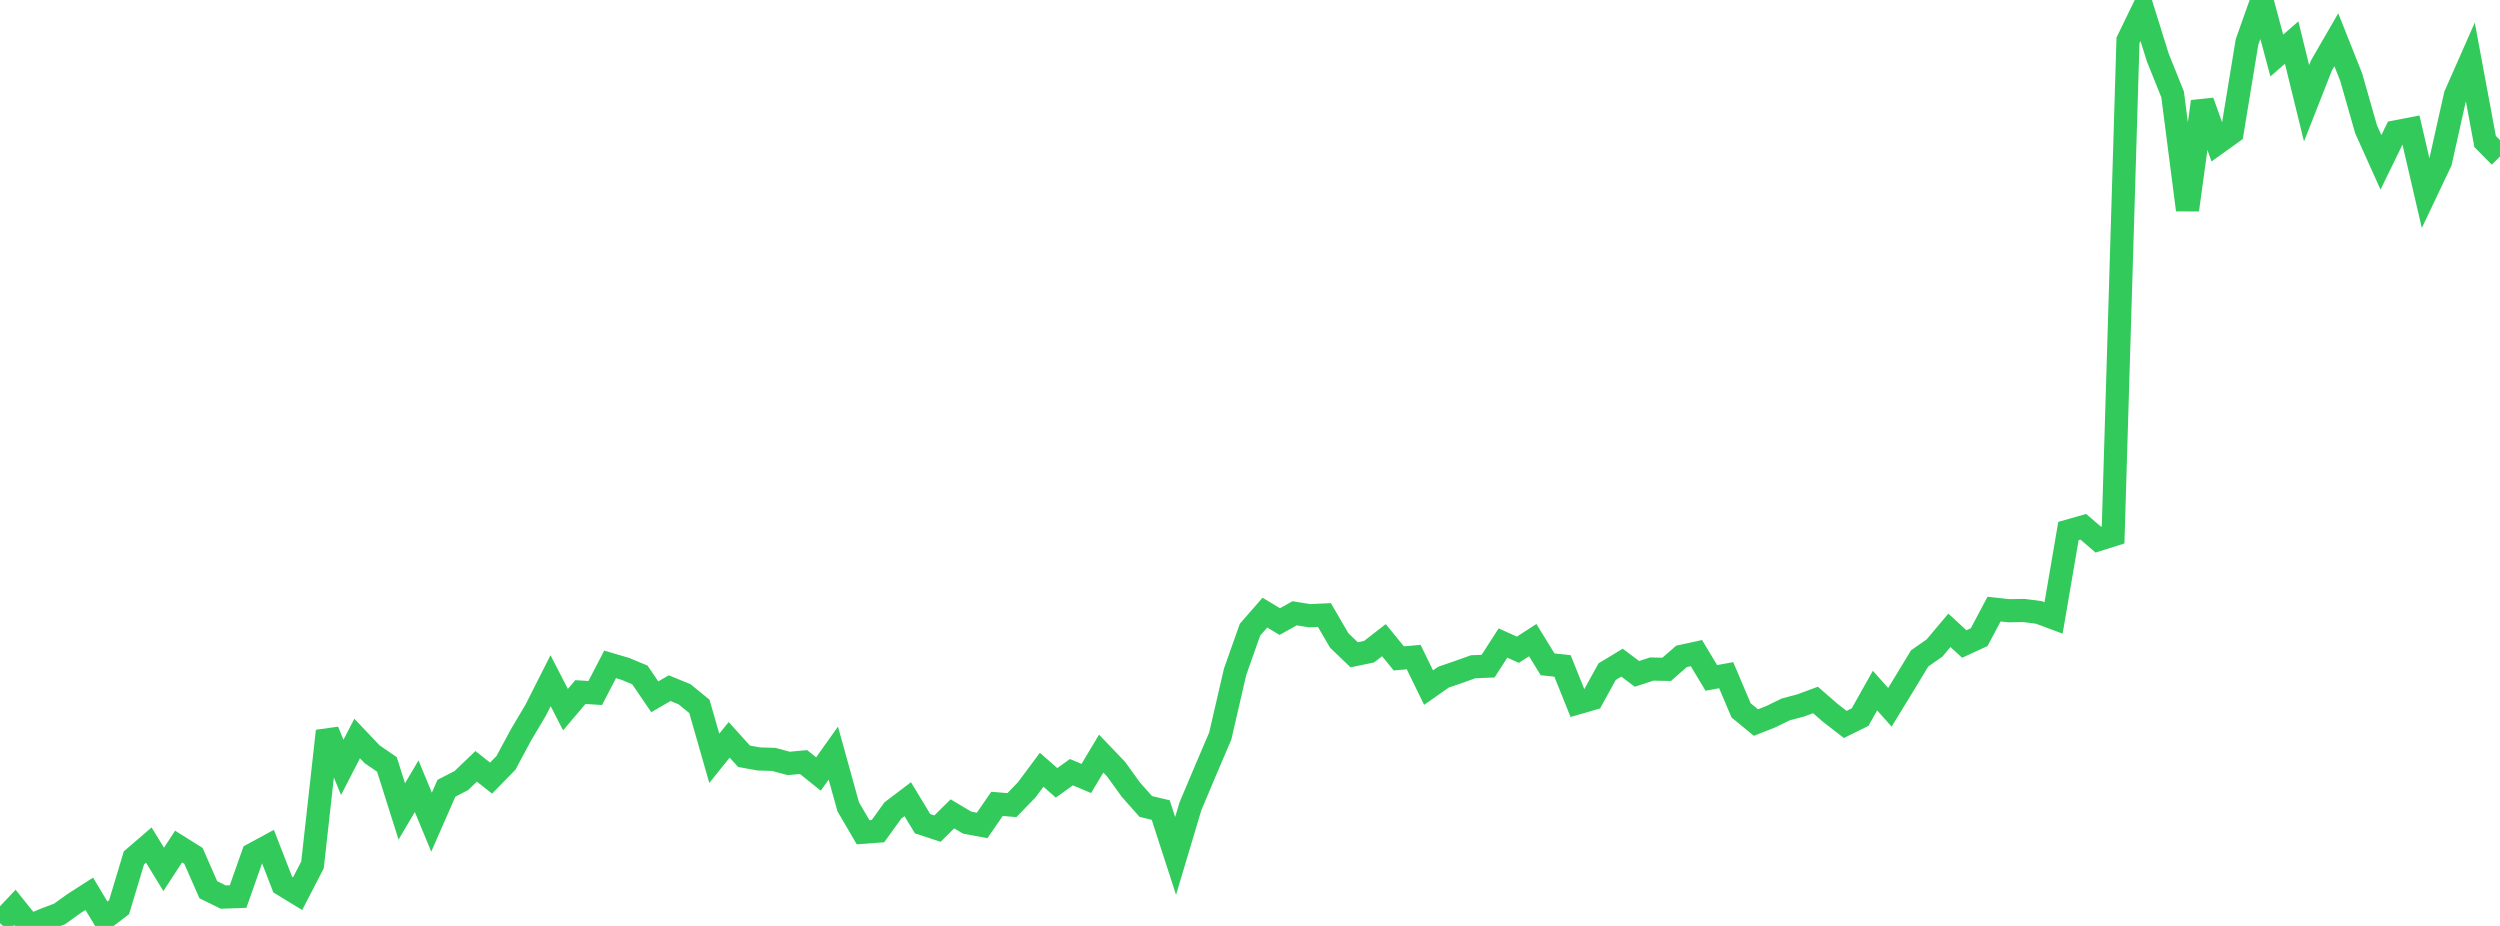 <?xml version="1.0" standalone="no"?>
<!DOCTYPE svg PUBLIC "-//W3C//DTD SVG 1.1//EN" "http://www.w3.org/Graphics/SVG/1.1/DTD/svg11.dtd">

<svg width="135" height="50" viewBox="0 0 135 50" preserveAspectRatio="none" 
  xmlns="http://www.w3.org/2000/svg"
  xmlns:xlink="http://www.w3.org/1999/xlink">


<polyline points="0.0, 49.85 0.804, 48.997 1.607, 50.0 2.411, 49.657 3.214, 49.354 4.018, 48.779 4.821, 48.265 5.625, 49.605 6.429, 48.992 7.232, 46.326 8.036, 45.635 8.839, 46.947 9.643, 45.712 10.446, 46.215 11.25, 48.047 12.054, 48.442 12.857, 48.413 13.661, 46.134 14.464, 45.699 15.268, 47.768 16.071, 48.258 16.875, 46.706 17.679, 39.476 18.482, 41.439 19.286, 39.879 20.089, 40.726 20.893, 41.278 21.696, 43.816 22.5, 42.457 23.304, 44.396 24.107, 42.566 24.911, 42.151 25.714, 41.383 26.518, 42.017 27.321, 41.196 28.125, 39.701 28.929, 38.346 29.732, 36.756 30.536, 38.321 31.339, 37.372 32.143, 37.422 32.946, 35.876 33.75, 36.113 34.554, 36.446 35.357, 37.627 36.161, 37.161 36.964, 37.489 37.768, 38.145 38.571, 40.949 39.375, 39.951 40.179, 40.839 40.982, 40.984 41.786, 41.008 42.589, 41.225 43.393, 41.151 44.196, 41.796 45.0, 40.667 45.804, 43.568 46.607, 44.941 47.411, 44.881 48.214, 43.766 49.018, 43.157 49.821, 44.481 50.625, 44.744 51.429, 43.948 52.232, 44.424 53.036, 44.573 53.839, 43.408 54.643, 43.477 55.446, 42.647 56.25, 41.566 57.054, 42.274 57.857, 41.698 58.661, 42.037 59.464, 40.695 60.268, 41.534 61.071, 42.647 61.875, 43.551 62.679, 43.742 63.482, 46.219 64.286, 43.533 65.089, 41.63 65.893, 39.746 66.696, 36.275 67.5, 34.003 68.304, 33.082 69.107, 33.565 69.911, 33.117 70.714, 33.249 71.518, 33.211 72.321, 34.588 73.125, 35.358 73.929, 35.191 74.732, 34.569 75.536, 35.554 76.339, 35.483 77.143, 37.131 77.946, 36.568 78.75, 36.29 79.554, 36.004 80.357, 35.972 81.161, 34.724 81.964, 35.086 82.768, 34.568 83.571, 35.874 84.375, 35.96 85.179, 37.96 85.982, 37.729 86.786, 36.269 87.589, 35.783 88.393, 36.389 89.196, 36.128 90.0, 36.144 90.804, 35.443 91.607, 35.268 92.411, 36.607 93.214, 36.46 94.018, 38.358 94.821, 39.018 95.625, 38.701 96.429, 38.308 97.232, 38.096 98.036, 37.798 98.839, 38.496 99.643, 39.119 100.446, 38.723 101.25, 37.291 102.054, 38.194 102.857, 36.882 103.661, 35.554 104.464, 34.993 105.268, 34.037 106.071, 34.778 106.875, 34.407 107.679, 32.892 108.482, 32.979 109.286, 32.966 110.089, 33.069 110.893, 33.368 111.696, 28.676 112.5, 28.446 113.304, 29.138 114.107, 28.885 114.911, 2.181 115.714, 0.525 116.518, 3.099 117.321, 5.098 118.125, 11.335 118.929, 5.486 119.732, 7.728 120.536, 7.151 121.339, 2.266 122.143, 0.0 122.946, 2.998 123.75, 2.298 124.554, 5.579 125.357, 3.536 126.161, 2.146 126.964, 4.165 127.768, 6.982 128.571, 8.767 129.375, 7.118 130.179, 6.963 130.982, 10.427 131.786, 8.735 132.589, 5.148 133.393, 3.324 134.196, 7.64 135.0, 8.454" fill="none" stroke="#32ca5b" stroke-width="1.25"/>

</svg>